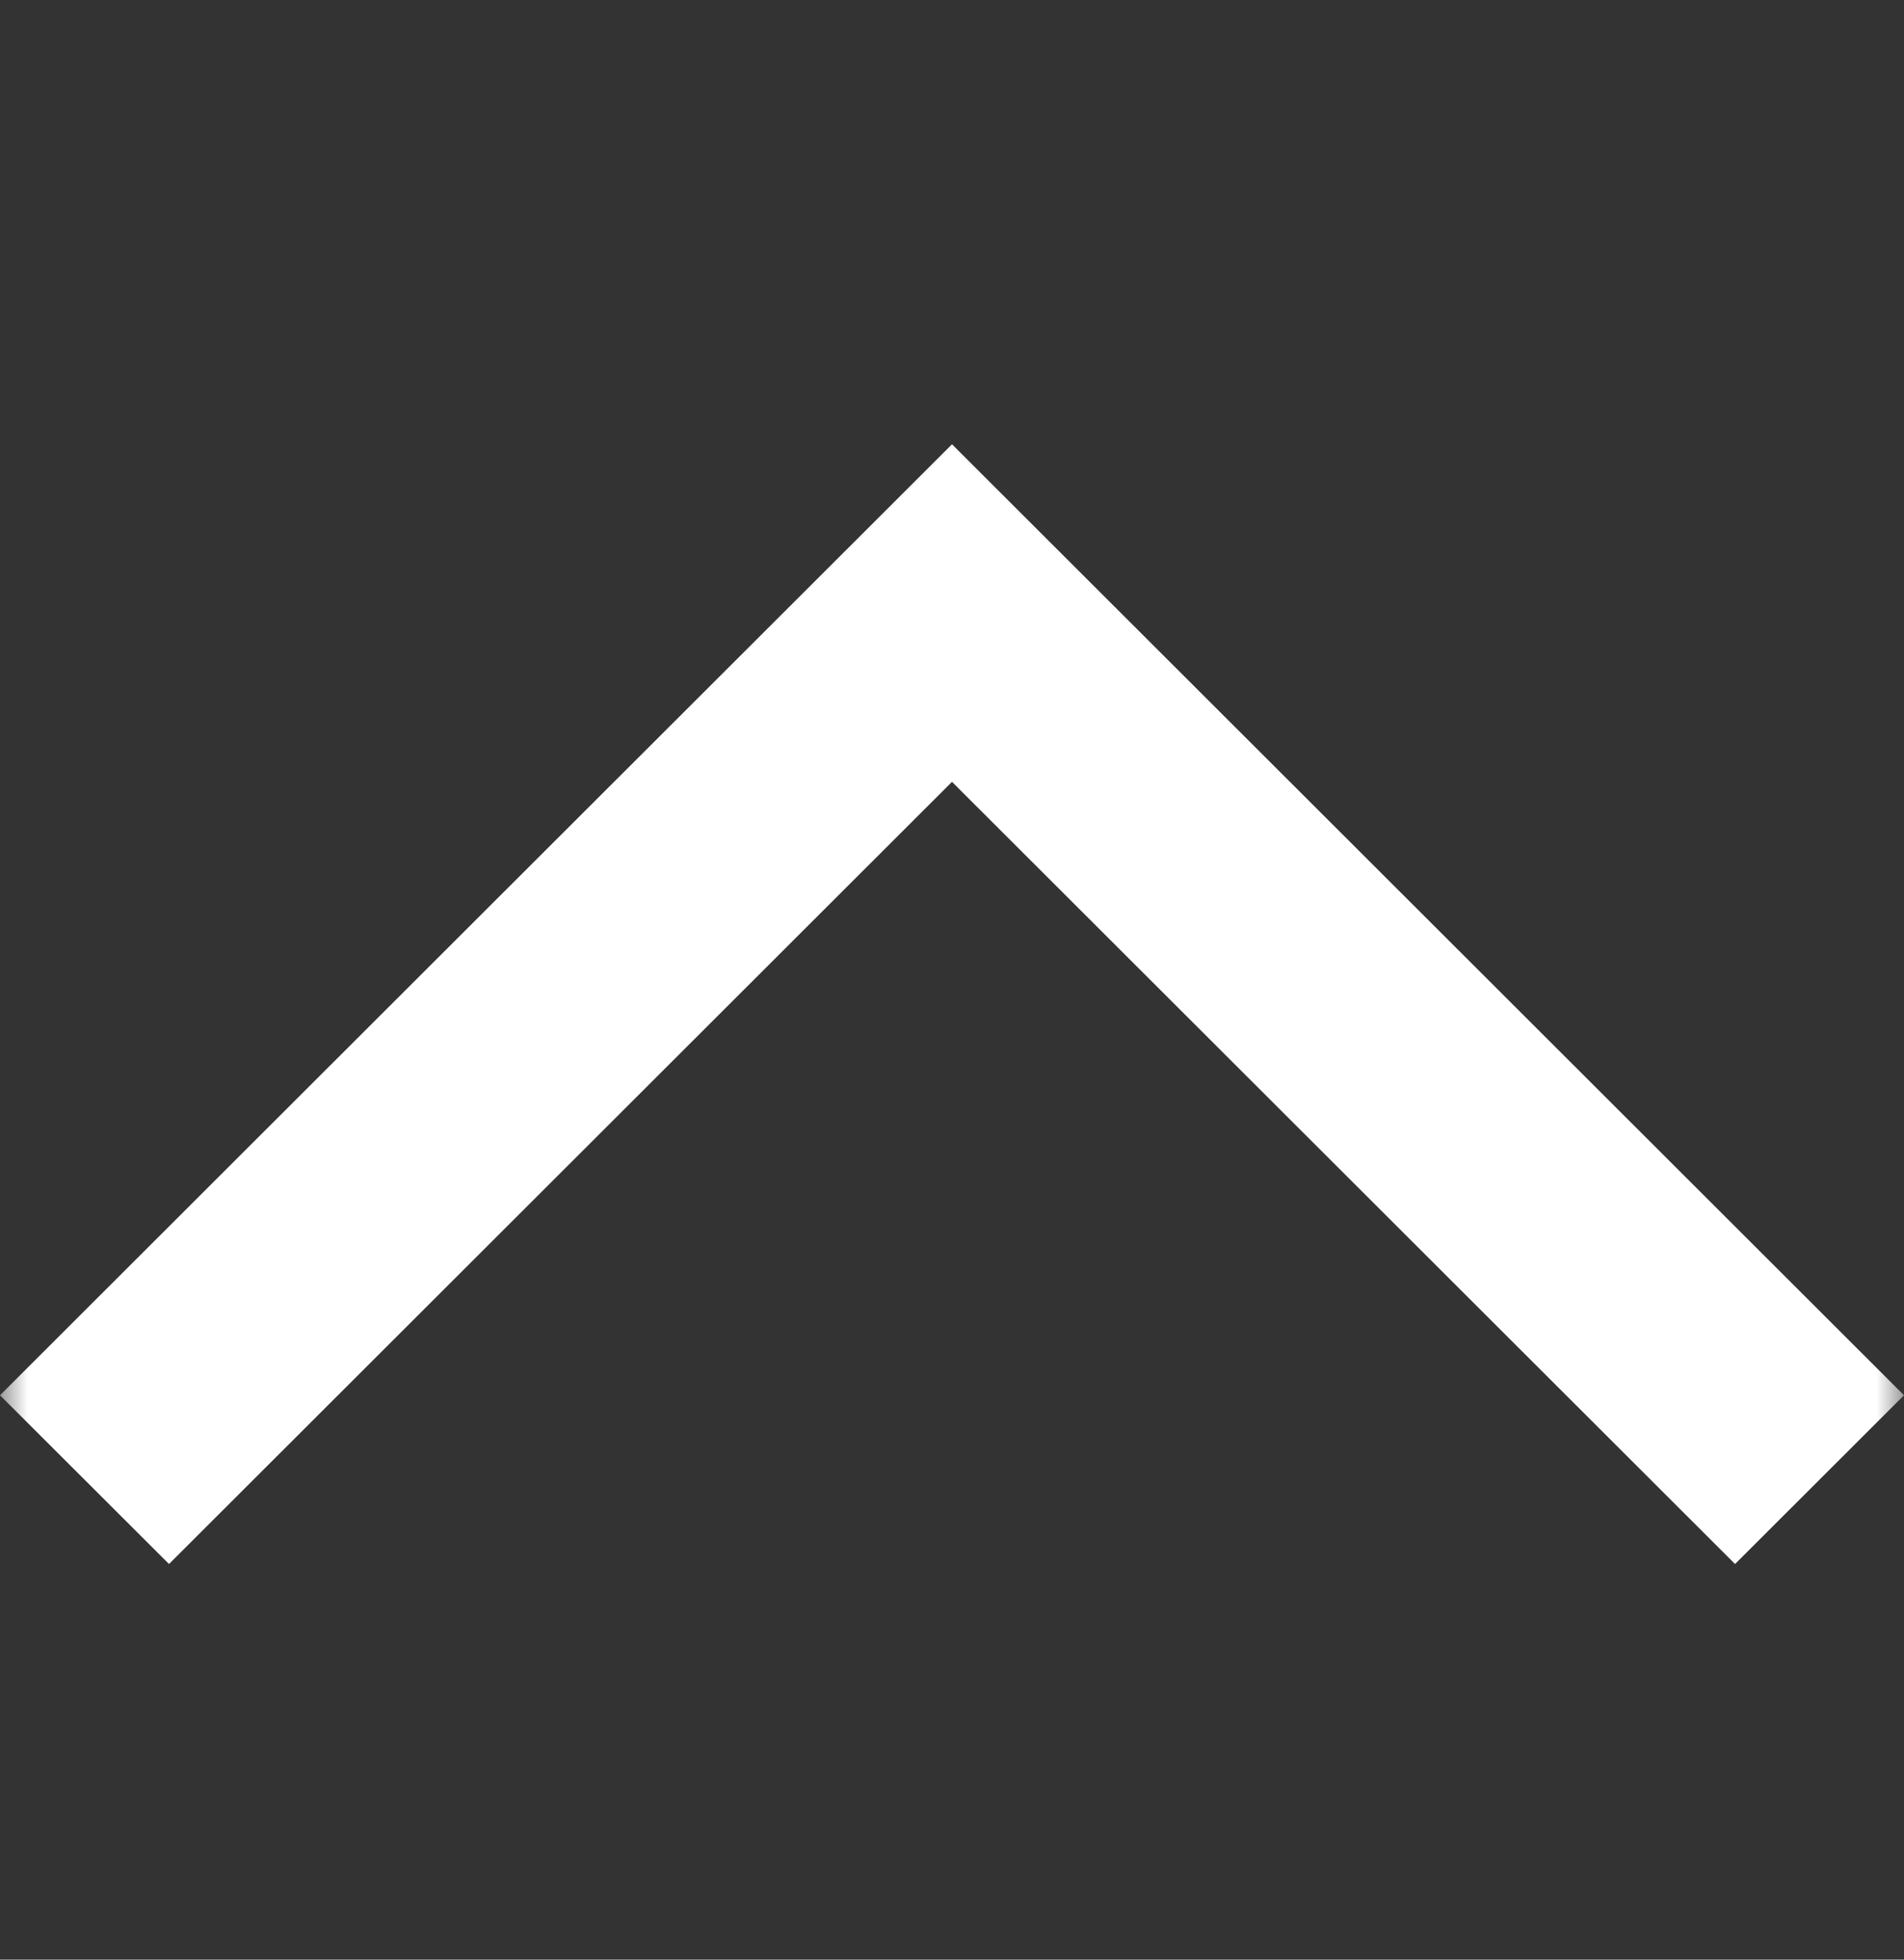 <svg width="34" height="35" viewBox="0 0 34 35" fill="none" xmlns="http://www.w3.org/2000/svg">
<rect x="0" y="0" width="34" height="35" fill="#333333" stroke="none"/>
<g id="arrow_back_ios_new">
<mask id="mask0_2106_1547" style="mask-type:alpha" maskUnits="userSpaceOnUse" x="0" y="0" width="34" height="35">
<rect id="Bounding box" x="34" y="0.935" width="34" height="34" transform="rotate(90 34 0.935)" fill="#D9D9D9"/>
</mask>
<g mask="url(#mask0_2106_1547)">
<path id="arrow_back_ios_new_2" d="M-7.42444e-07 24.92L17 7.935L34 24.92L30.983 27.934L17 13.964L3.018 27.934L-7.42444e-07 24.92Z" fill="white"/>
</g>
</g>
</svg>

